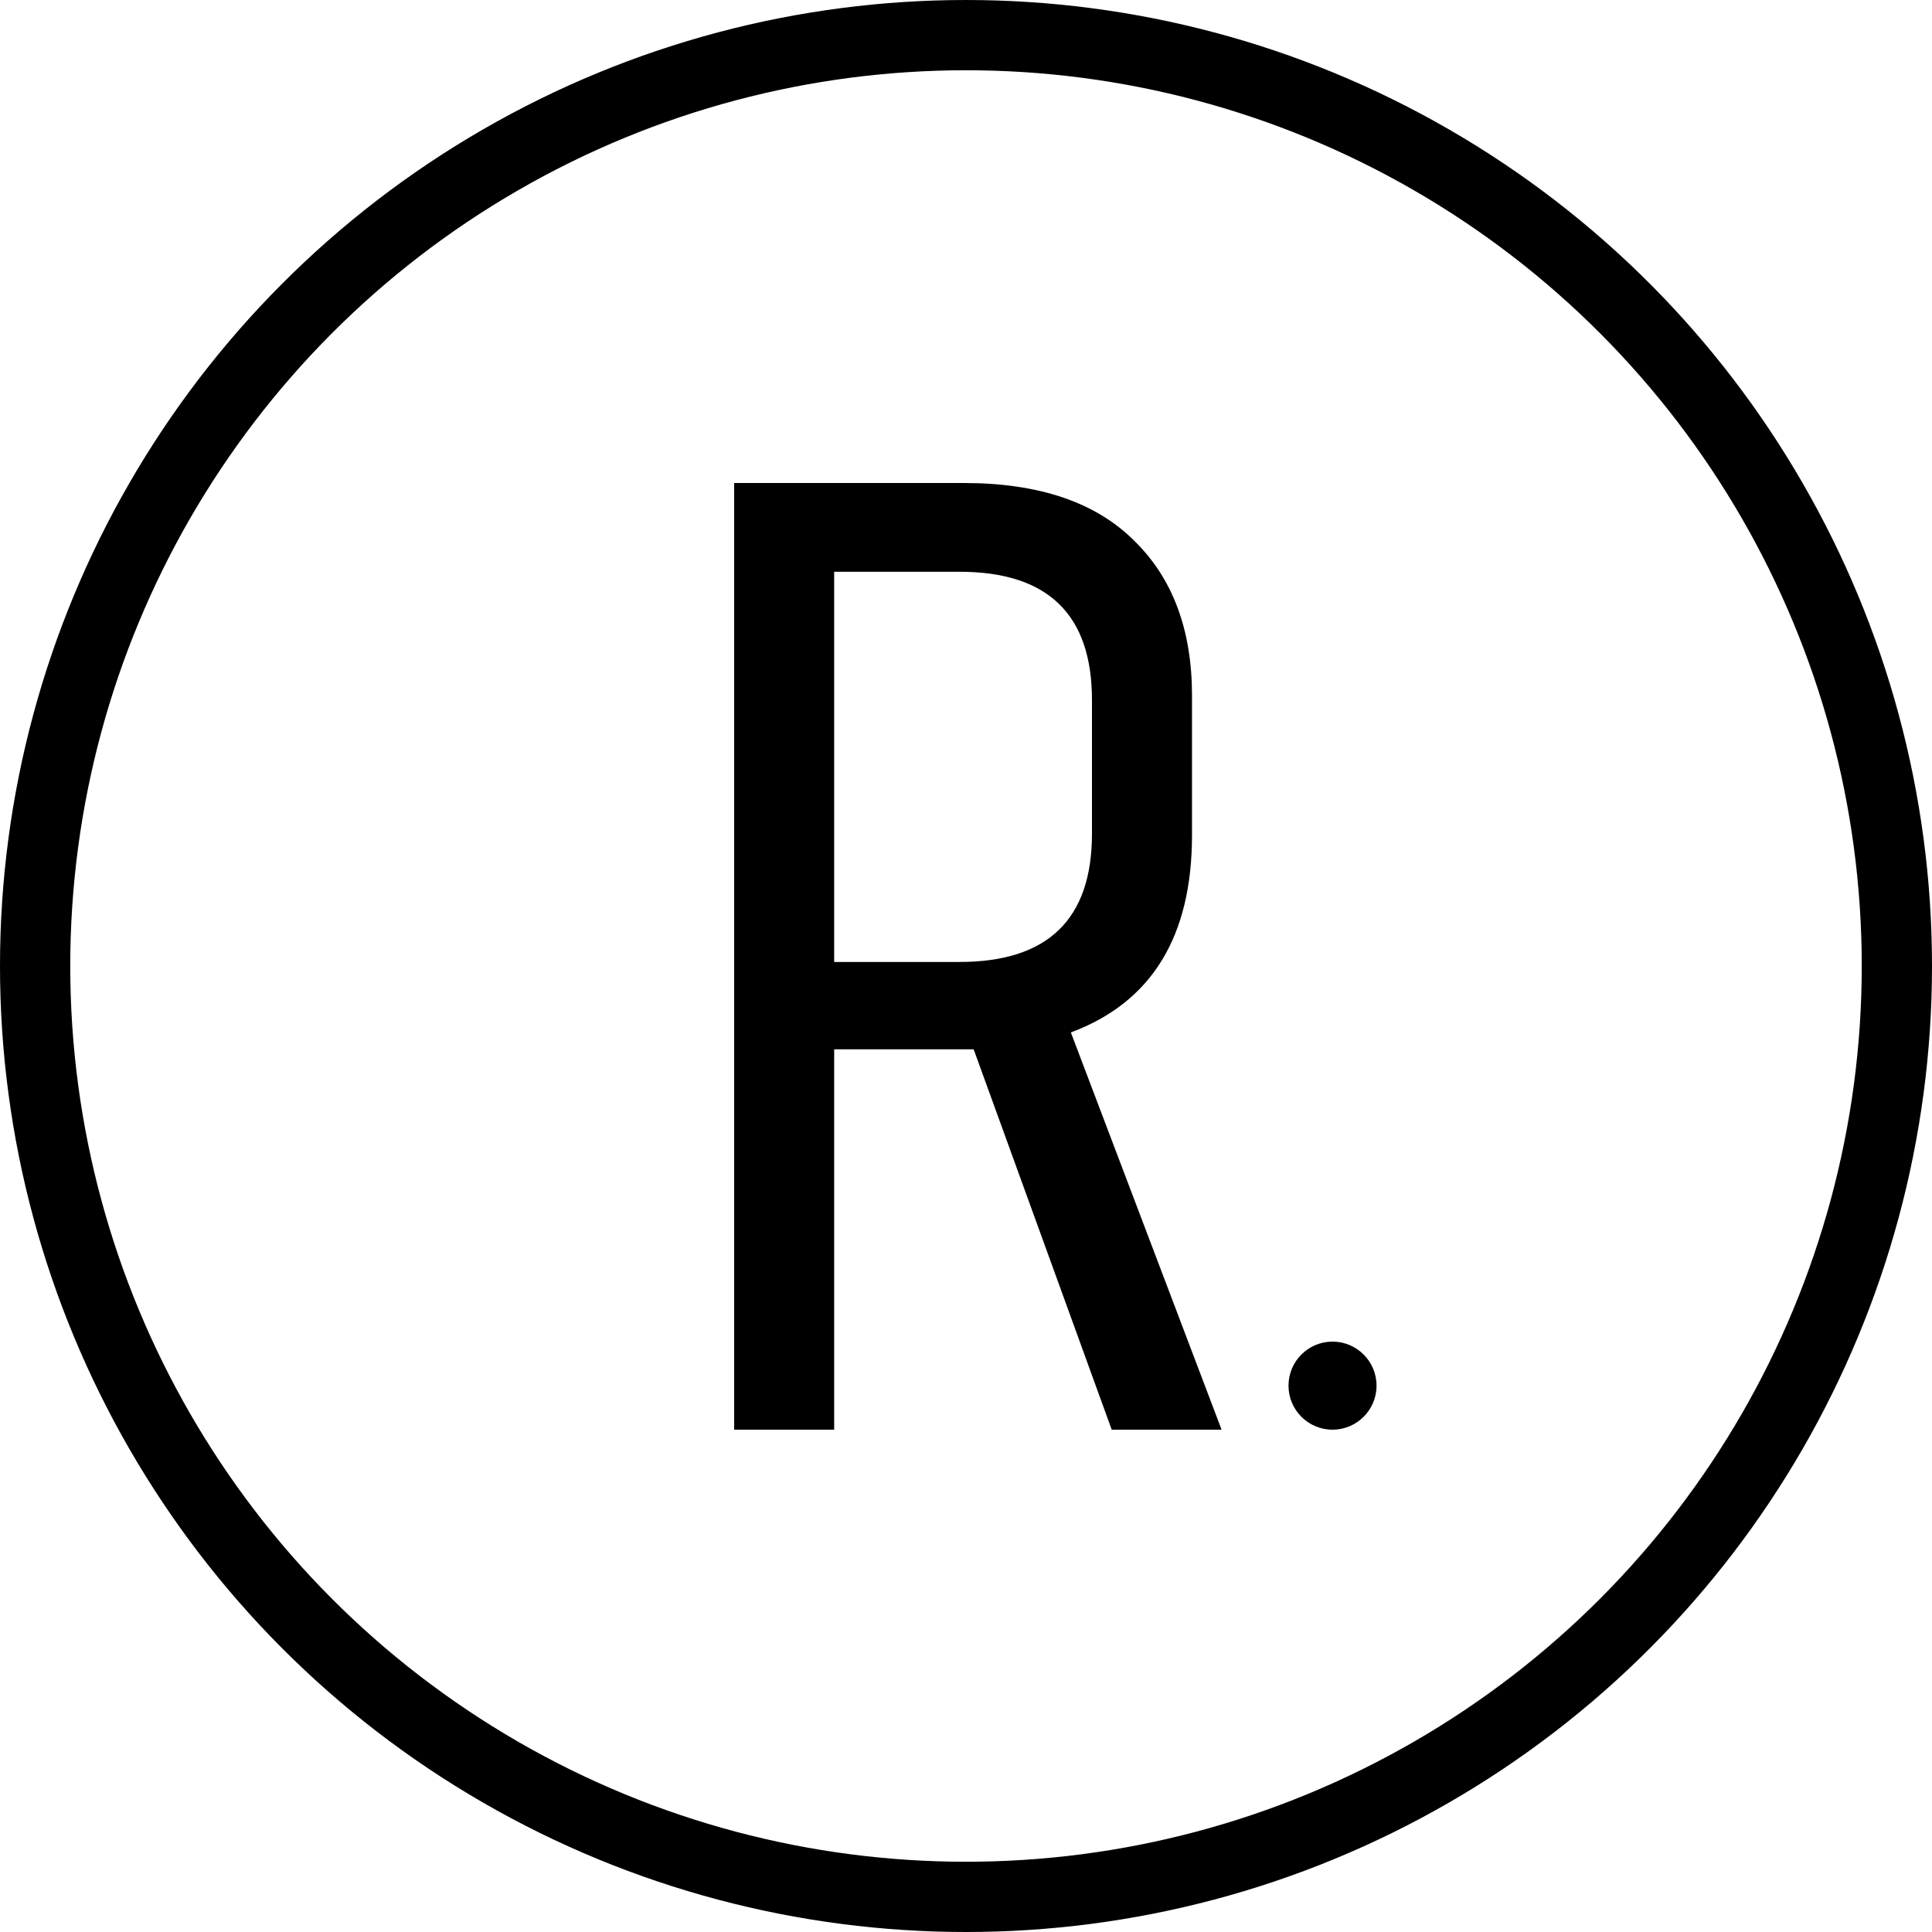 <svg width="55" height="55" viewBox="0 0 55 55" fill="none" xmlns="http://www.w3.org/2000/svg">
<circle cx="27.5" cy="27.5" r="26.5" stroke="black" stroke-width="2"/>
<path d="M27.718 29.872H23.747V40.7H20.9V13.75H27.437C29.576 13.75 31.193 14.298 32.289 15.394C33.386 16.464 33.934 17.934 33.934 19.806V23.776C33.934 26.663 32.784 28.535 30.485 29.391L34.776 40.7H31.648L27.718 29.872ZM23.747 27.385H27.317C29.83 27.385 31.086 26.169 31.086 23.736V19.926C31.086 17.493 29.83 16.277 27.317 16.277H23.747V27.385Z" fill="black"/>
<path d="M39.187 39.447C39.187 40.139 38.626 40.7 37.934 40.7C37.242 40.7 36.681 40.139 36.681 39.447C36.681 38.755 37.242 38.193 37.934 38.193C38.626 38.193 39.187 38.755 39.187 39.447Z" fill="black"/>
</svg>
